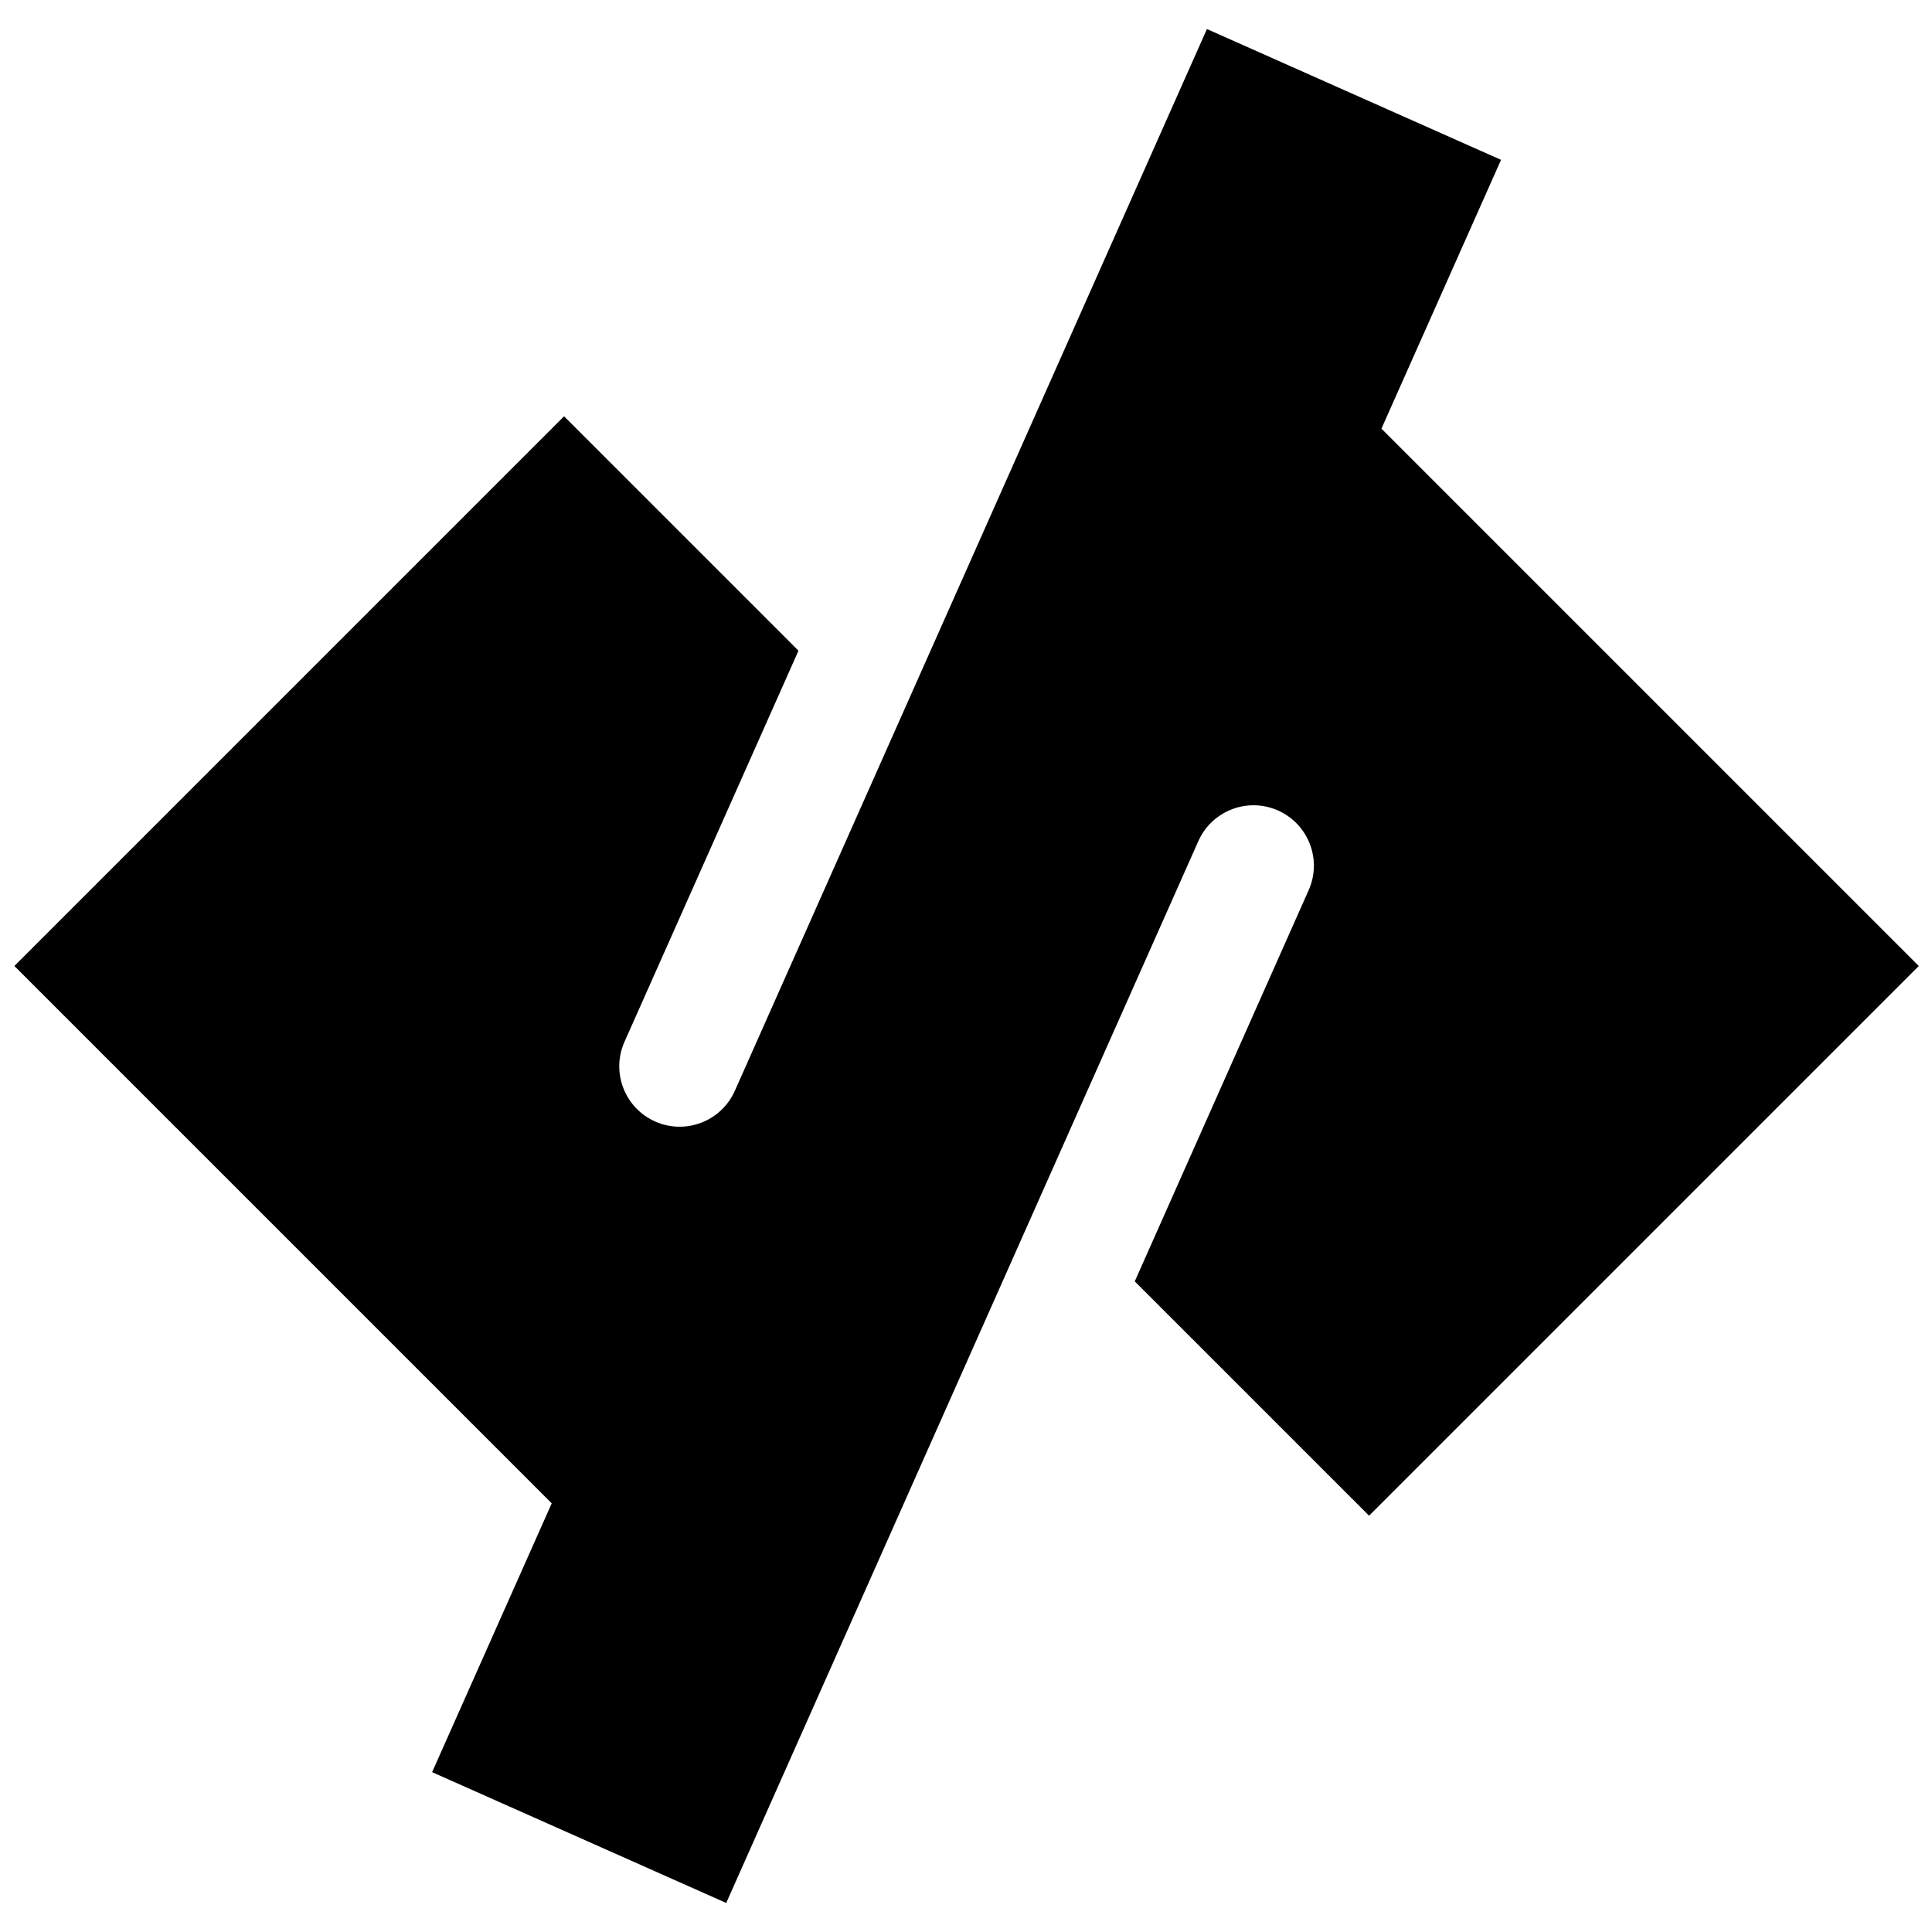 <svg xmlns="http://www.w3.org/2000/svg" viewBox="0 0 672 672"><!--! Font Awesome Pro 7.1.0 by @fontawesome - https://fontawesome.com License - https://fontawesome.com/license (Commercial License) Copyright 2025 Fonticons, Inc. --><path fill="currentColor" d="M277.7 226.3L196.2 144.8L5 336L191.9 522.9L150.3 616.4L252.6 661.9L416.8 292.6C421.5 282 433.9 277.2 444.5 281.9C455.1 286.6 459.9 299 455.2 309.6L394.7 445.7L476.2 527.2L667.4 336L480.5 149.1L522.1 55.6L419.8 10.1L255.6 379.4C250.9 390 238.5 394.8 227.9 390.1C217.3 385.4 212.5 373 217.2 362.4L277.7 226.4z"/></svg>
